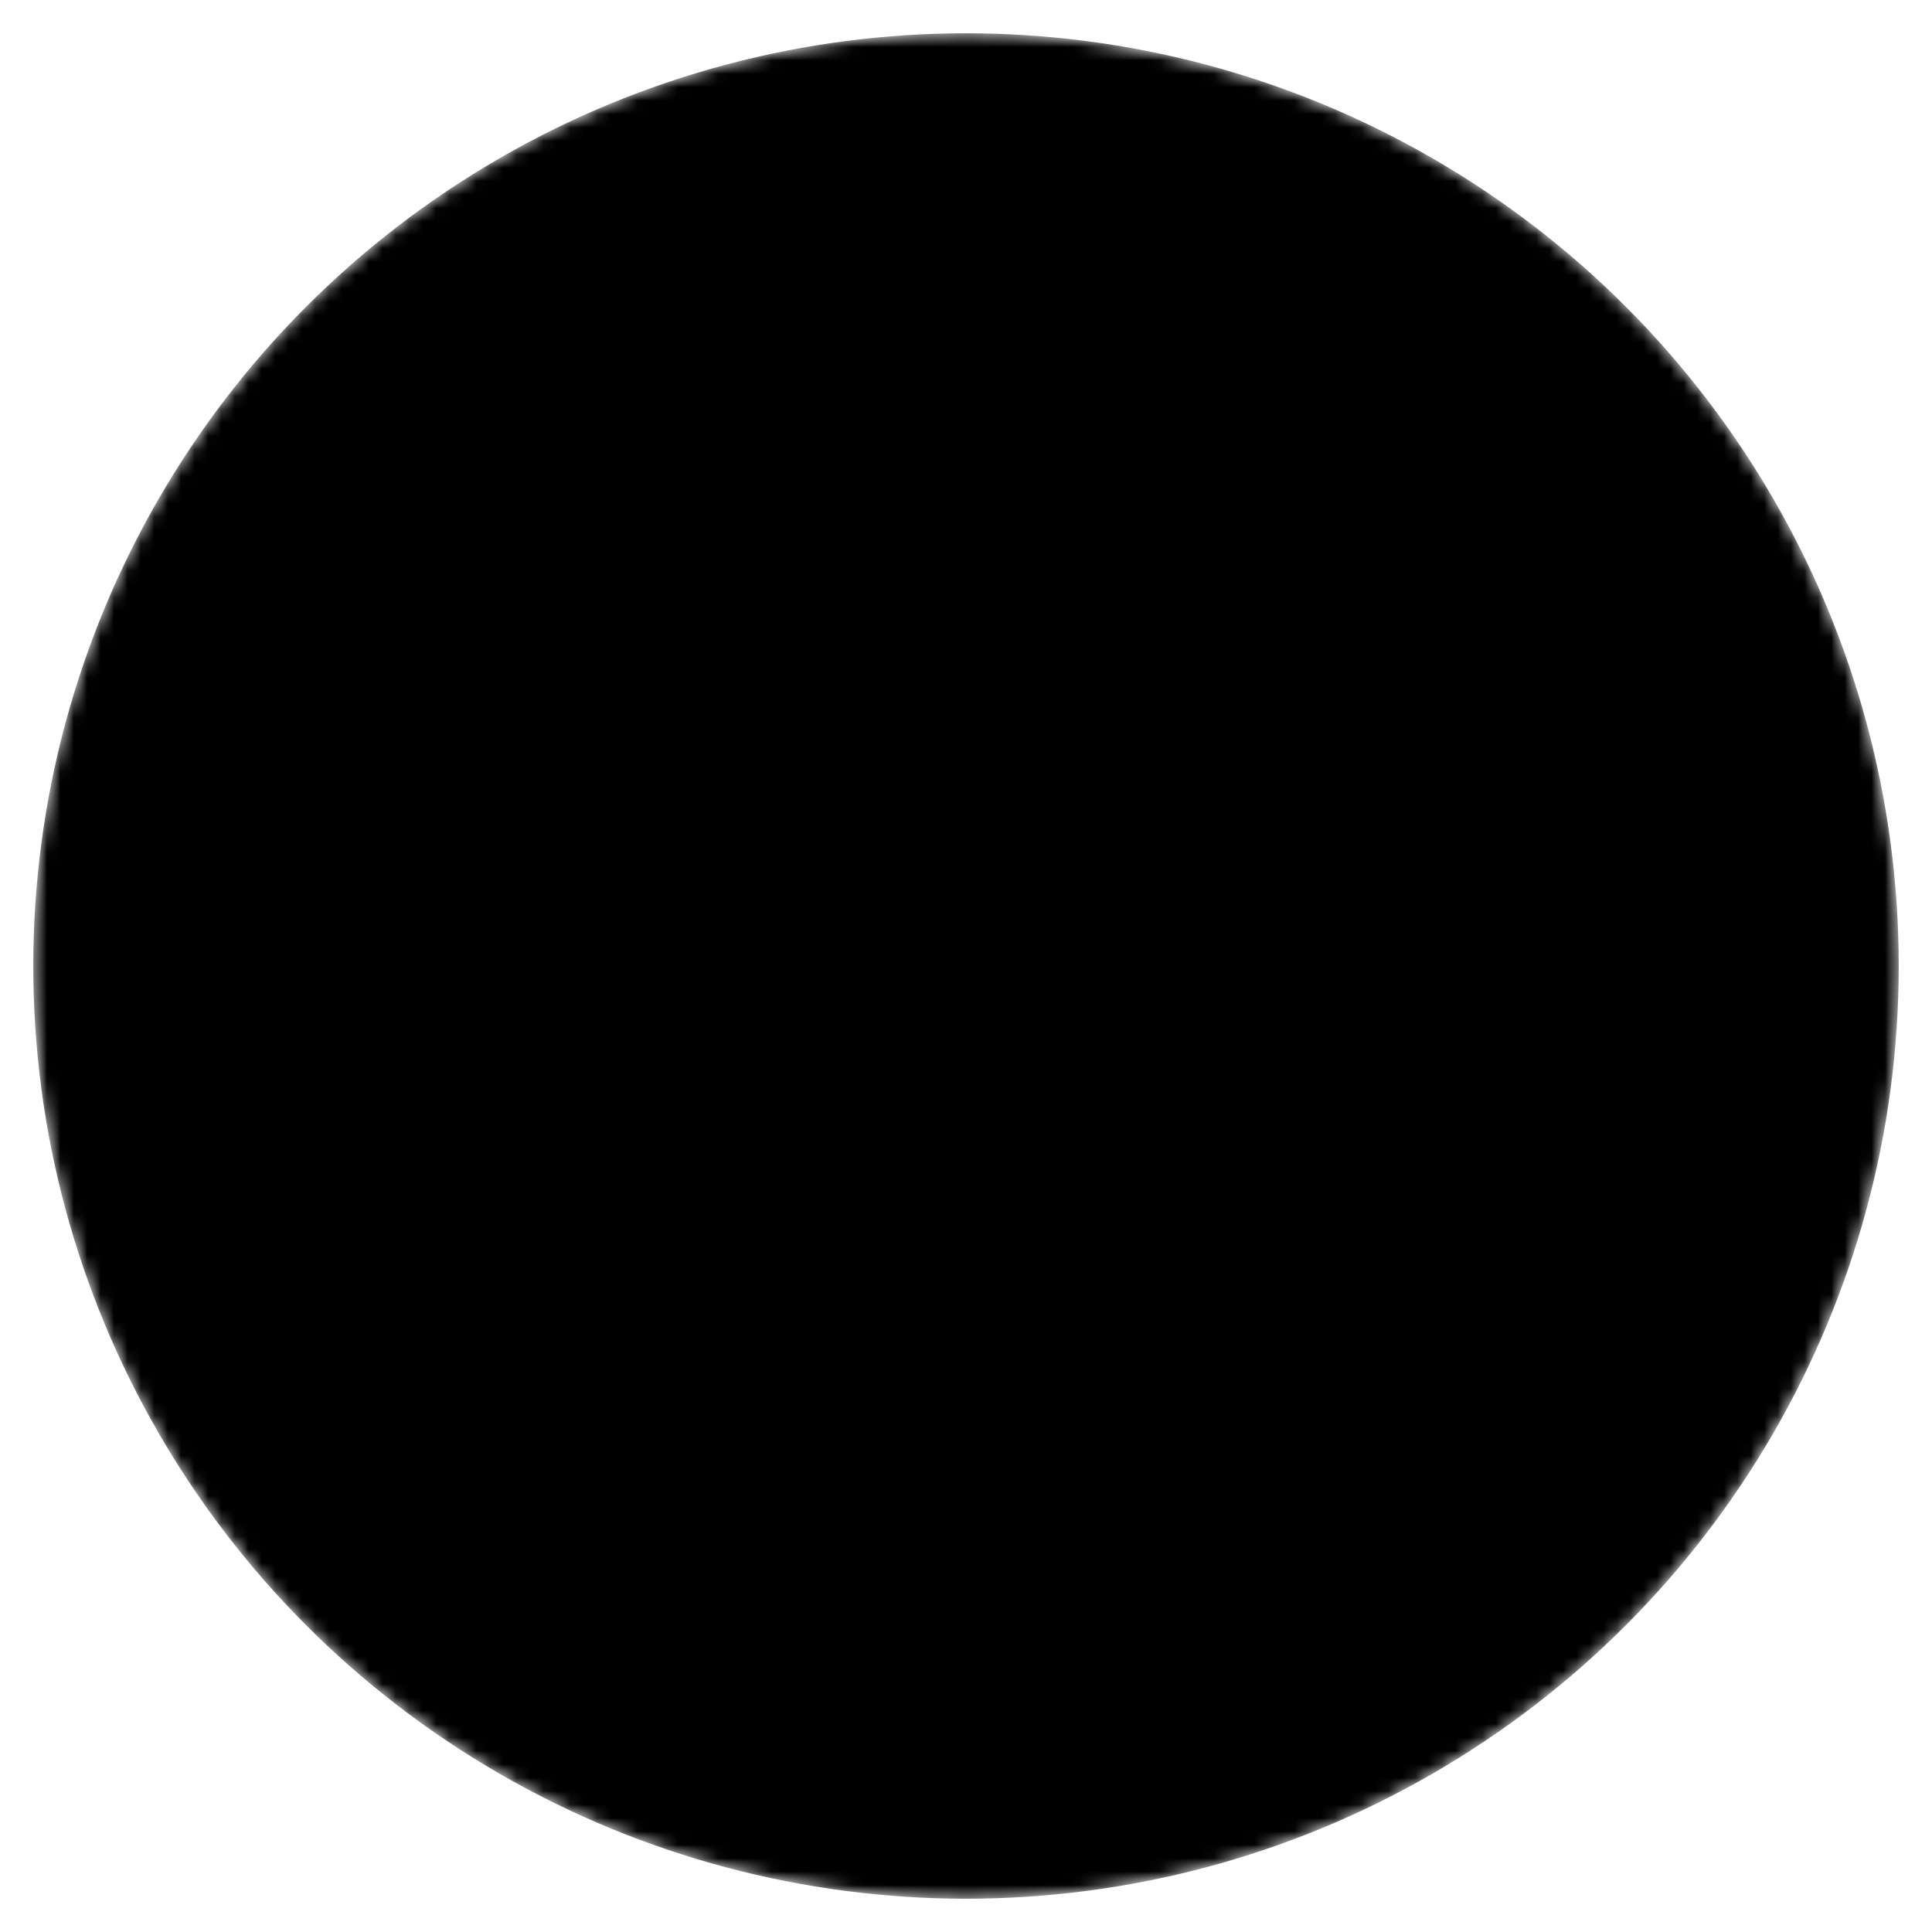 <svg xmlns="http://www.w3.org/2000/svg" viewBox="0 0 144 144">
  <mask id="hole">
    <circle cx="72" cy="72" r="69.52" fill="white" />
    <path fill="black" fill-rule="evenodd" clip-rule="evenodd" d="M110.2,84.02c1.97-2.42,5.53-2.79,7.96-0.82c2.42,1.97,2.79,5.53,0.82,7.96l-6.01,7.4
			c-4.68,5.75-4.29,5.08-8.15,7.59l-5.03,3.26c-6.52,4.23-6.78,4.11-13.9,4.11l-23.67-0.02l-3.9,0c-3.7,0-9.21-0.19-12.99-4.66
			l-3.59-3.72l-14.37-14.9c-3.87-4.01-3.61-4.61-3.61-10.08v-9.53h42.56c3.13,0,5.67,2.54,5.67,5.67c0,3.13-2.54,5.67-5.67,5.67
			h-31.2l15.97,16.56c3.58,3.71,5.19,3.7,10.16,3.69c3.43-0.01-3.57-0.03,1.53-0.03h21.17c5.56,0,6.17,0.02,10.86-3.03l4.07-2.66
			c3.25-2.06,3.25-2.53,6.8-6.9L110.2,84.02L110.2,84.02z M90.2,70.61h11.3V54.12c0-1.56-0.63-2.96-1.64-3.98l0,0L76.01,26.26
			c-1.11-1.11-2.56-1.67-4.01-1.67c-1.45,0-2.91,0.56-4.01,1.67L44.13,50.13l0,0c-1.02,1.02-1.64,2.43-1.64,3.98v2.35h11.3L72,38.25
			l18.2,18.22V70.61z" />
  </mask>
  <circle cx="72" cy="72" r="69.52" fill="black" mask="url(#hole)" />
  <style>
    @media (prefers-color-scheme:dark) {
      :root {
        filter: invert(100%)
      }
    }
  </style>
</svg>